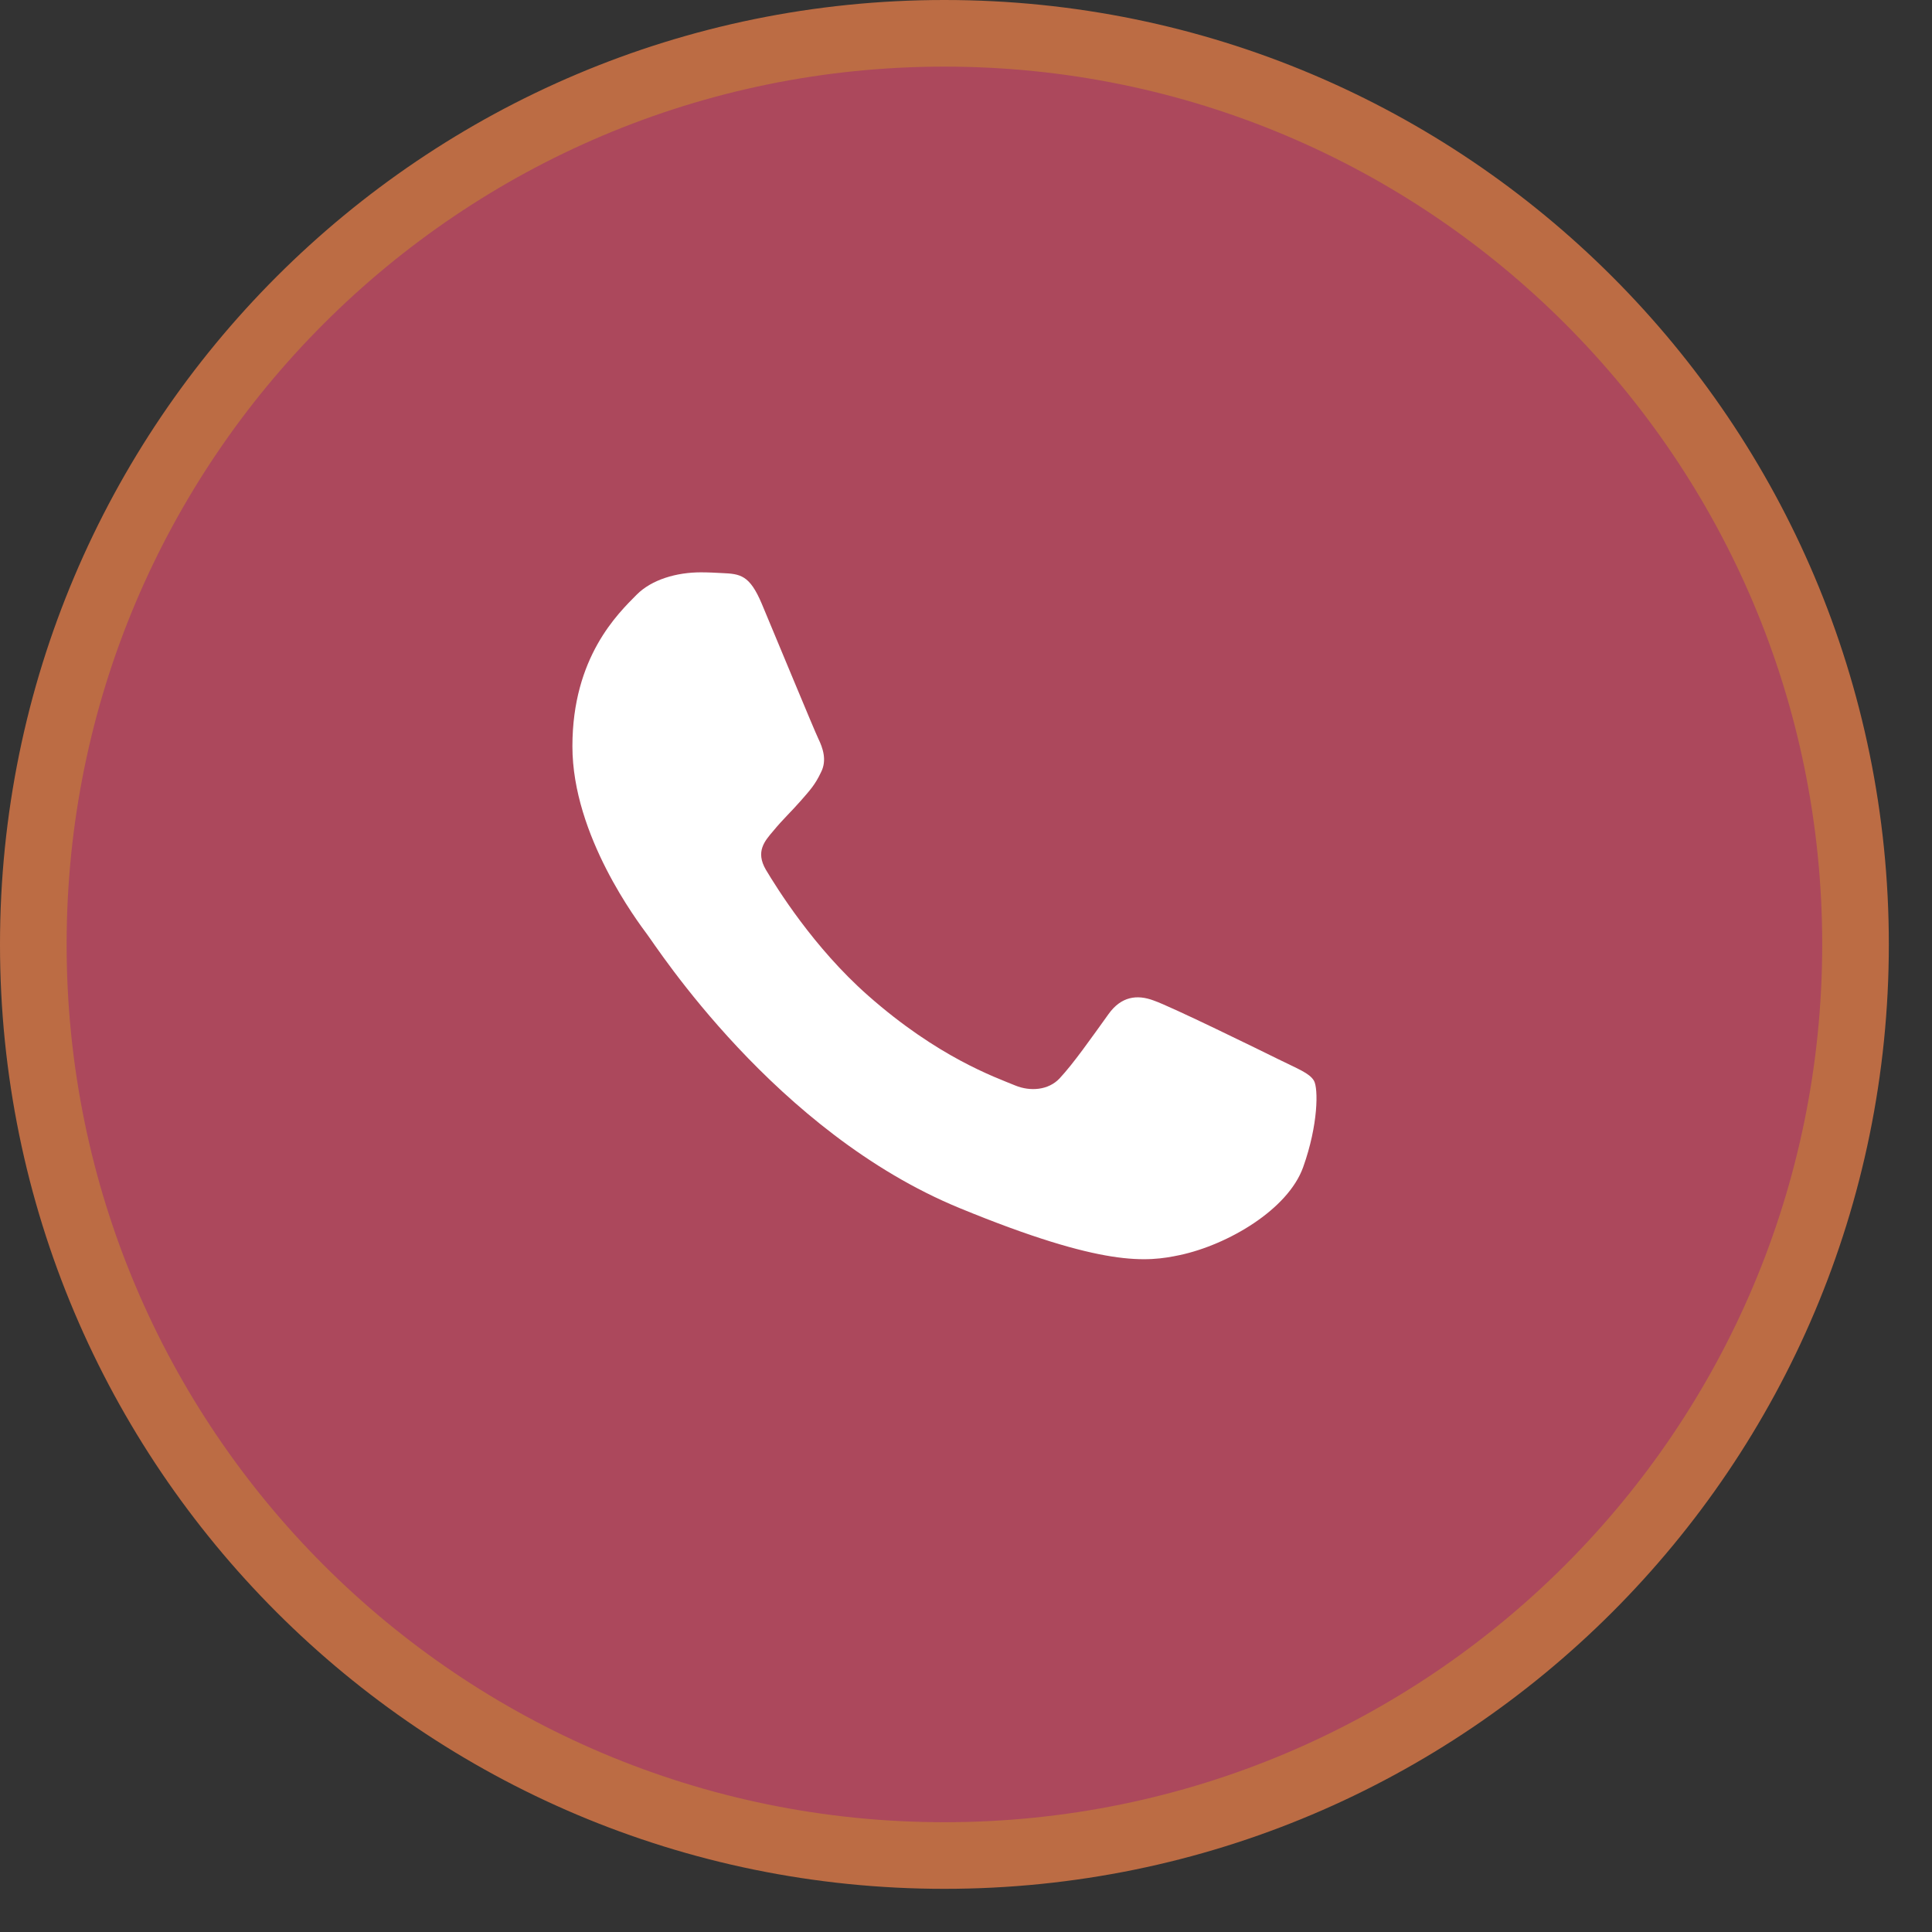 <?xml version="1.0" encoding="UTF-8"?> <svg xmlns="http://www.w3.org/2000/svg" width="29" height="29" viewBox="0 0 29 29" fill="none"><rect x="0" y="0" width="29" height="29" fill="#333333" stroke="none"/> <g clip-path="url(#clip0_2716_959)"> <path d="M14.176 27.852C21.729 27.852 27.852 21.729 27.852 14.176C27.852 6.623 21.729 0.5 14.176 0.5C6.623 0.5 0.5 6.623 0.5 14.176C0.5 21.729 6.623 27.852 14.176 27.852Z" fill="#AC485C" stroke="#BC6C44"></path> <path d="M19.561 17.519C19.334 18.156 18.431 18.685 17.71 18.839C17.218 18.943 16.574 19.026 14.407 18.135C11.636 16.997 9.851 14.204 9.712 14.023C9.579 13.842 8.592 12.544 8.592 11.203C8.592 9.861 9.279 9.207 9.556 8.927C9.784 8.697 10.16 8.591 10.52 8.591C10.637 8.591 10.742 8.597 10.836 8.602C11.113 8.614 11.252 8.63 11.435 9.064C11.663 9.607 12.217 10.949 12.283 11.087C12.35 11.225 12.417 11.412 12.323 11.593C12.235 11.78 12.157 11.863 12.018 12.022C11.879 12.181 11.746 12.303 11.607 12.473C11.48 12.622 11.336 12.781 11.496 13.055C11.657 13.324 12.211 14.221 13.027 14.941C14.079 15.87 14.933 16.167 15.238 16.293C15.466 16.387 15.737 16.364 15.903 16.189C16.114 15.963 16.375 15.589 16.64 15.221C16.829 14.957 17.067 14.924 17.317 15.018C17.571 15.105 18.919 15.766 19.196 15.903C19.473 16.041 19.655 16.106 19.723 16.222C19.789 16.337 19.789 16.881 19.561 17.519Z" fill="white"></path> </g> <defs> <clipPath id="clip0_2716_959"> <rect width="29" height="29" fill="white"></rect> </clipPath> </defs> </svg> 